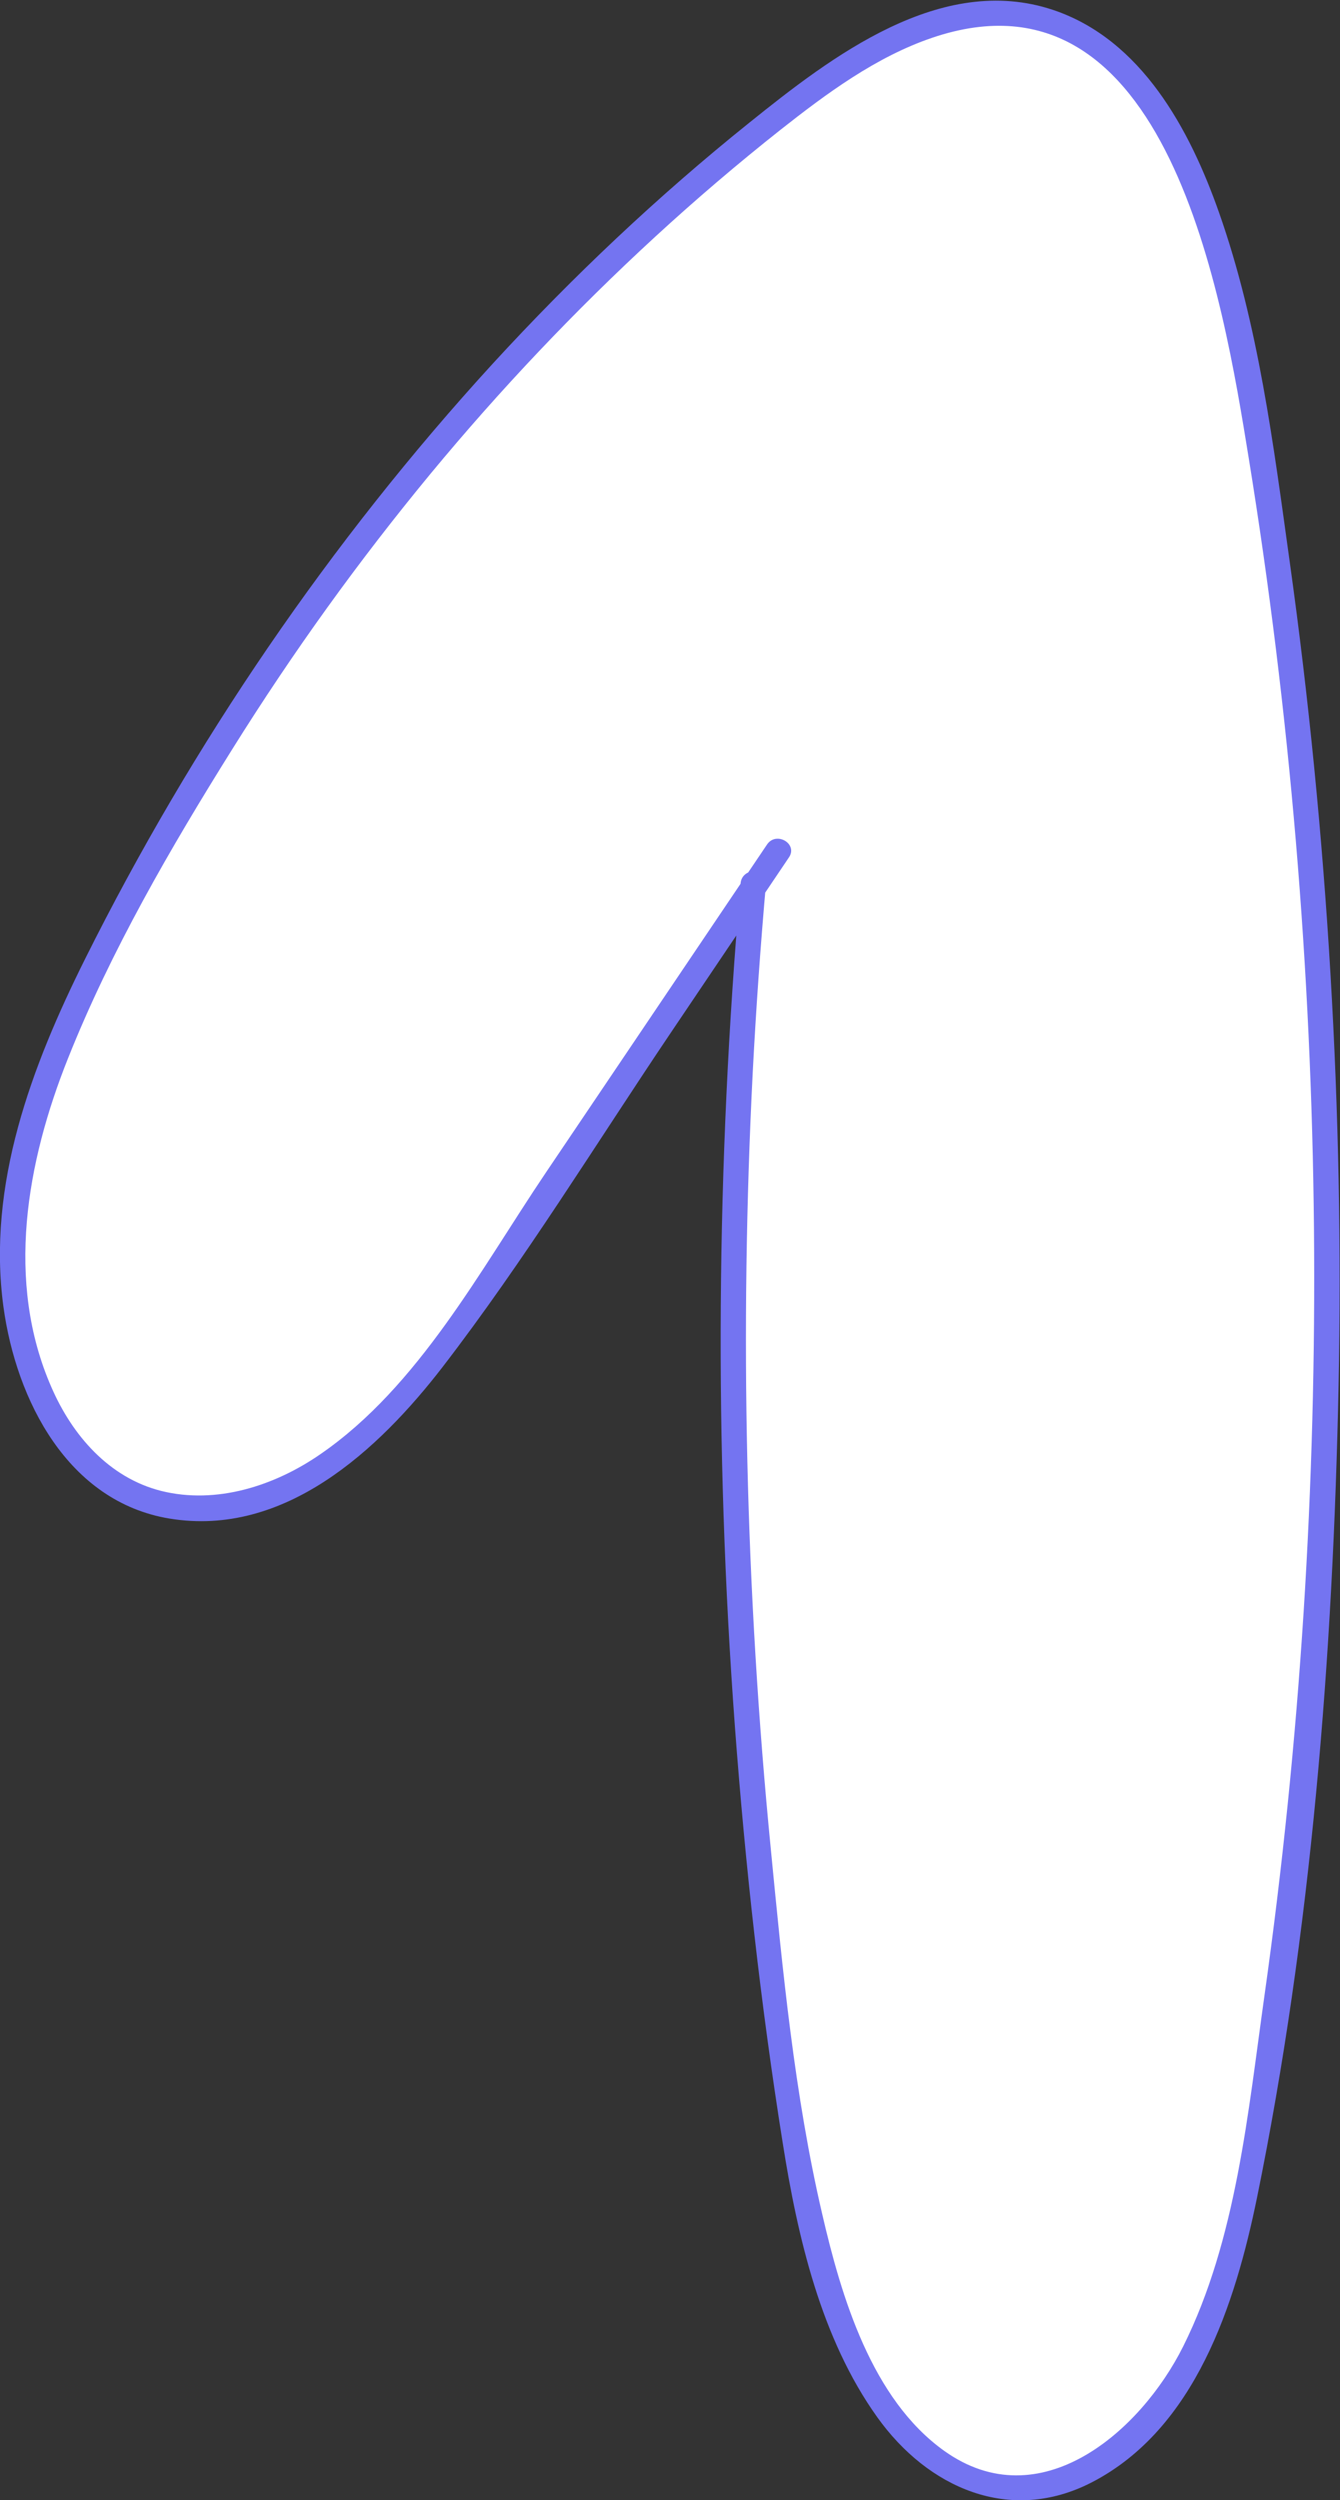 <?xml version="1.0" encoding="UTF-8"?> <svg xmlns="http://www.w3.org/2000/svg" id="Layer_2" viewBox="0 0 65.88 122.88"><rect x="0" y="0" width="65.88" height="122.88" fill="#333333" stroke="none"/><defs><style> .cls-1 { fill: #fff; } .cls-2 { fill: #7474f1; } </style></defs><g id="Layer_1-2" data-name="Layer_1"><g><path class="cls-1" d="M38.25,41.83c-4.59,6.81-9.19,13.63-13.78,20.44-2.42,3.59-4.92,7.27-8.22,9.63-3.3,2.36-7.64,3.18-10.95.85-3.49-2.45-5.01-7.8-4.62-12.65s2.35-9.3,4.47-13.44C13.56,30.13,25.07,15.94,38.56,5.44c3.92-3.05,8.58-5.9,13.08-4.38,5.96,2.01,8.48,10.41,9.77,17.72,4.98,28.09,5.13,57.42.44,85.58-.7,4.19-1.54,8.46-3.51,12.01-1.98,3.54-5.34,6.26-8.86,5.9-6.29-.64-9.21-9.64-10.38-17.13-3.17-20.31-3.86-41.18-2.05-61.73"></path><path class="cls-2" d="M37.71,41.51c-3.63,5.38-7.26,10.77-10.89,16.15-3.2,4.75-6.24,10.49-11.06,13.81-2.25,1.56-5.12,2.49-7.84,1.81-2.57-.65-4.37-2.74-5.39-5.09-2.28-5.2-1.22-11.08.81-16.16,2.11-5.3,5.05-10.36,8.07-15.19s6.22-9.27,9.77-13.57c3.41-4.12,7.1-8.02,11.04-11.64,1.98-1.82,4.03-3.57,6.14-5.24,2.27-1.79,4.7-3.59,7.46-4.53,11.63-3.96,14.32,12.95,15.57,20.64,2.03,12.51,3.09,25.18,3.21,37.86.12,12.6-.67,25.22-2.43,37.7-.81,5.73-1.38,12.02-4,17.27-2.11,4.22-7.05,8.48-11.74,5.14-3.58-2.55-5.07-7.59-6.01-11.66-1.36-5.84-1.94-11.93-2.52-17.89-1.25-12.71-1.54-25.51-.89-38.26.16-3.08.38-6.17.65-9.24.07-.8-1.18-.8-1.25,0-1.2,13.78-1.3,27.64-.28,41.43.51,6.85,1.27,13.69,2.35,20.47.73,4.62,1.88,9.62,4.65,13.49,2.48,3.47,6.52,5.28,10.55,3.2,5.09-2.63,7.05-8.77,8.12-13.99,2.67-13.07,3.74-26.64,4.01-39.95s-.53-27.05-2.4-40.44c-.8-5.75-1.54-11.69-3.48-17.19-1.43-4.06-3.8-8.49-8.15-9.95-5.52-1.85-10.91,2.3-14.94,5.54-4.5,3.61-8.71,7.59-12.61,11.84-8,8.74-14.76,18.67-20.05,29.27C1.56,52.4-.65,58.22.17,64.24c.63,4.58,3.16,9.57,8.16,10.4,5.64.93,10.26-3.34,13.43-7.45,4.04-5.25,7.54-10.97,11.24-16.46l5.79-8.59c.45-.67-.63-1.3-1.08-.63h0Z"></path></g></g></svg> 